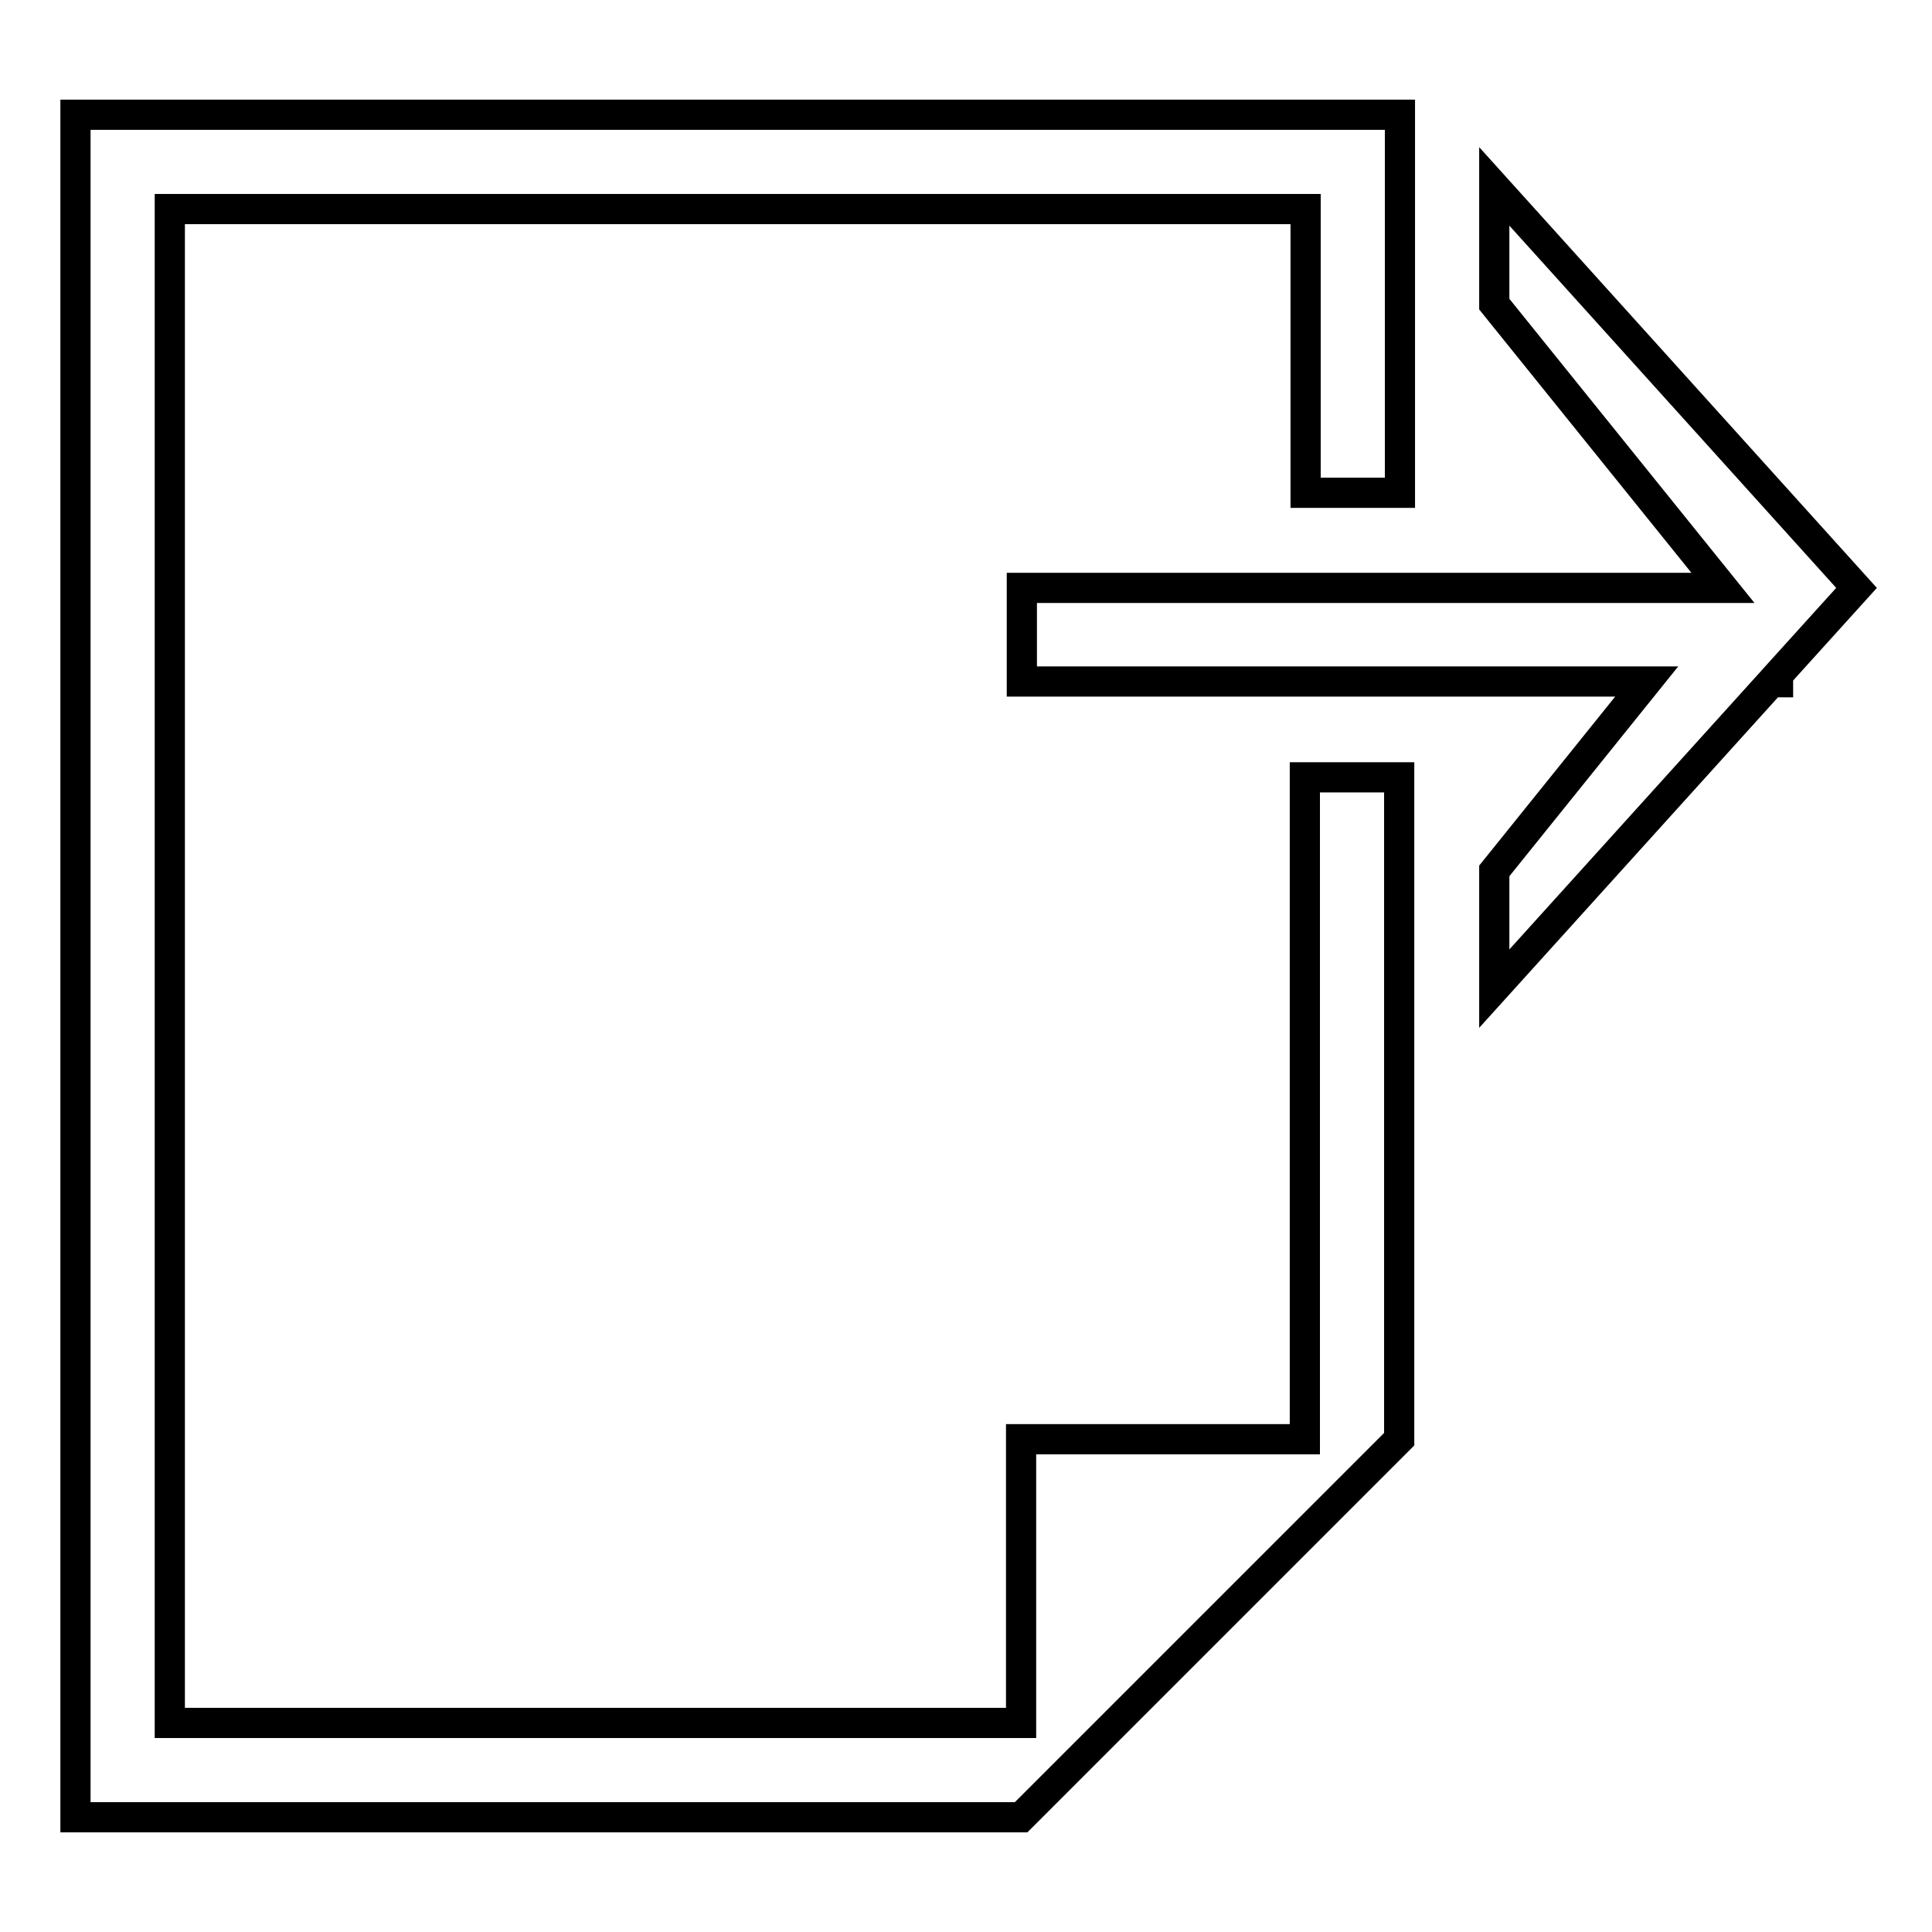 <?xml version="1.0" encoding="utf-8"?>
<!-- Svg Vector Icons : http://www.onlinewebfonts.com/icon -->
<!DOCTYPE svg PUBLIC "-//W3C//DTD SVG 1.1//EN" "http://www.w3.org/Graphics/SVG/1.1/DTD/svg11.dtd">
<svg version="1.1" xmlns="http://www.w3.org/2000/svg" xmlns:xlink="http://www.w3.org/1999/xlink" x="0px" y="0px" viewBox="0 0 256 256" enable-background="new 0 0 256 256" xml:space="preserve">
<g> <path stroke-width="4" fill-opacity="0" stroke="#000000"  d="M198,24.7l48,53.2l-10.4,11.5v1h-0.9L198,131v-15.6l20.2-25.1h-82.8V77.9h92.9l0,0L198,40.3V24.7z  M172.9,27.7H22.5v200.6h112.8v-37.6h37.6v-87.7h12.5v87.7l-37.6,37.6l0,0l-12.5,12.5H10V15.2h175.5v50.1h-12.5V27.7z"/></g>
</svg>